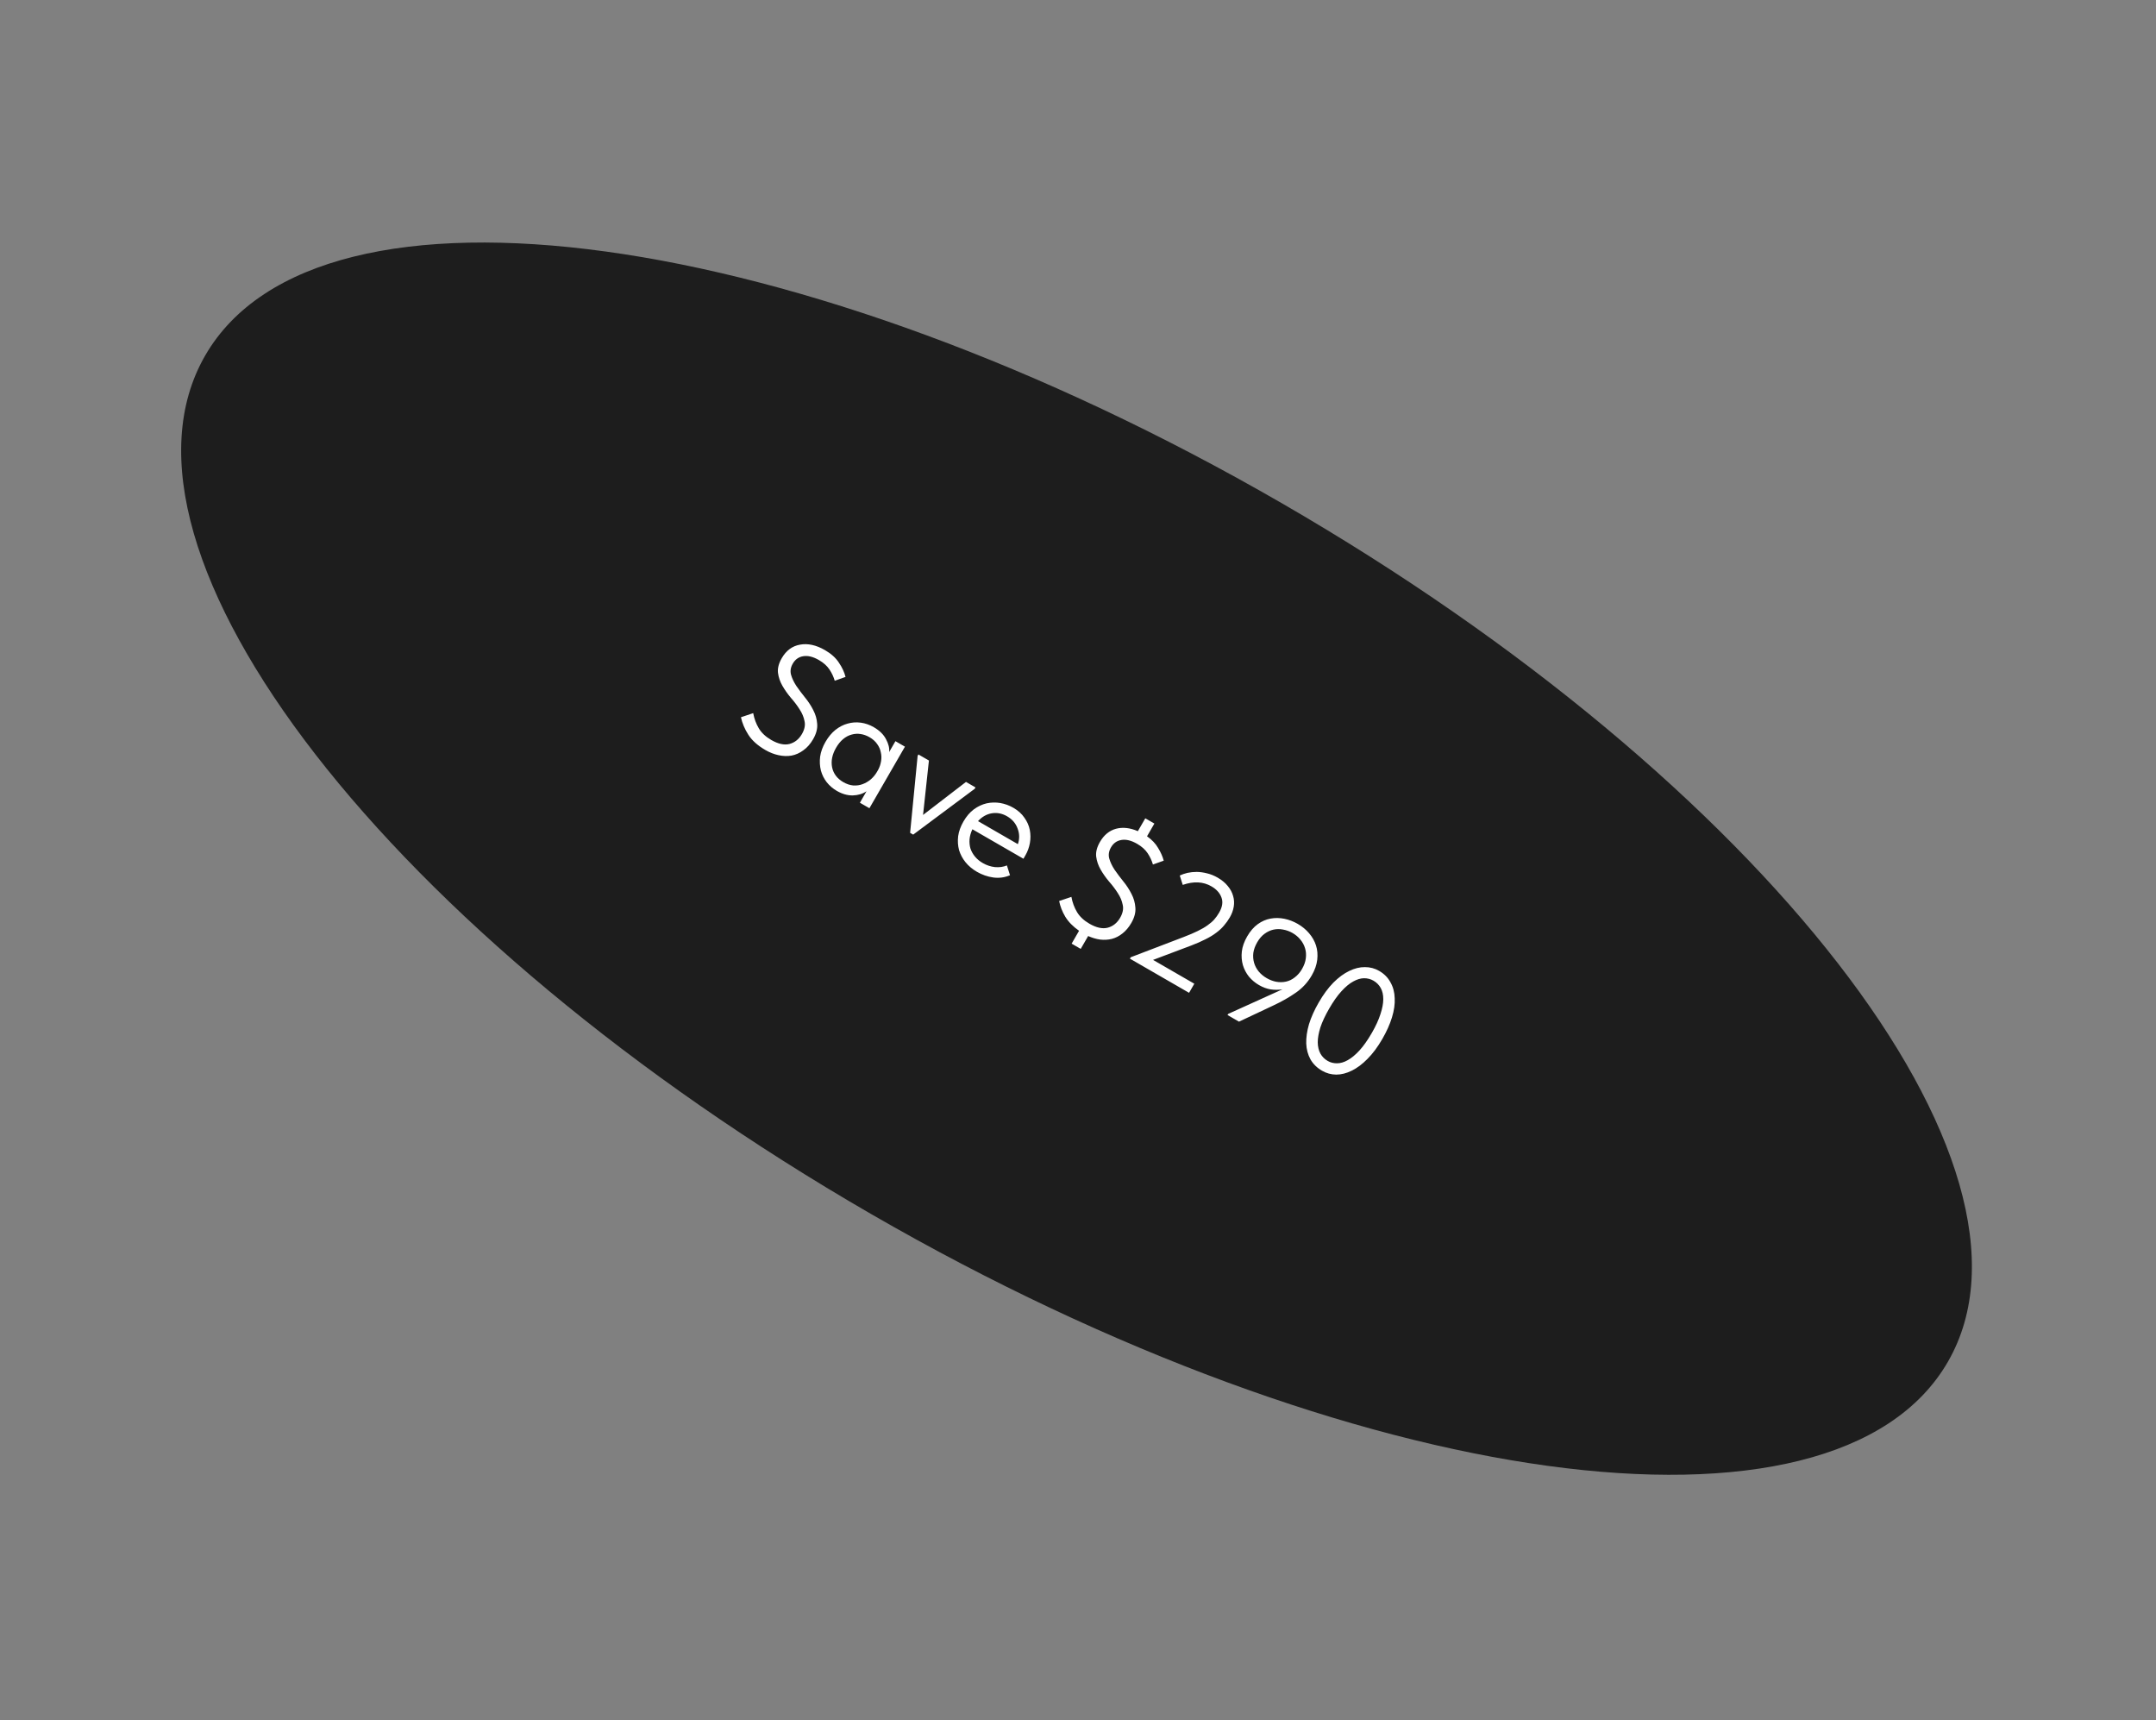 <?xml version="1.0" encoding="UTF-8"?> <svg xmlns="http://www.w3.org/2000/svg" width="267" height="213" viewBox="0 0 267 213" fill="none"><rect x="0" y="0" width="267" height="213" fill="#808080" stroke="none"/> <path d="M107.906 150.329C167.501 184.736 227.189 192.923 241.224 168.614C255.259 144.305 218.325 96.707 158.73 62.3C99.135 27.892 39.447 19.706 25.412 44.015C11.377 68.324 48.311 115.922 107.906 150.329Z" fill="#1D1D1D"></path> <path d="M94.794 92.867C93.836 92.313 93.13 91.683 92.677 90.974C92.224 90.266 91.918 89.543 91.759 88.805L93.277 88.295C93.403 88.984 93.634 89.61 93.971 90.174C94.307 90.738 94.822 91.219 95.514 91.62C96.369 92.113 97.121 92.277 97.77 92.113C98.425 91.938 98.94 91.526 99.313 90.88C99.64 90.314 99.746 89.783 99.633 89.286C99.538 88.785 99.334 88.297 99.022 87.825C98.716 87.34 98.354 86.862 97.934 86.388C97.533 85.91 97.186 85.418 96.894 84.91C96.602 84.403 96.419 83.866 96.345 83.3C96.283 82.741 96.439 82.138 96.812 81.492C97.359 80.545 98.112 79.987 99.072 79.817C100.039 79.636 101.071 79.862 102.168 80.496C102.93 80.936 103.502 81.451 103.885 82.041C104.286 82.627 104.561 83.217 104.711 83.811L103.374 84.287C103.235 83.806 103.018 83.343 102.723 82.895C102.427 82.447 101.99 82.056 101.413 81.723C100.697 81.309 100.05 81.151 99.47 81.248C98.909 81.34 98.479 81.645 98.179 82.165C97.912 82.627 97.84 83.085 97.962 83.541C98.095 84.003 98.318 84.47 98.63 84.943C98.949 85.404 99.306 85.879 99.701 86.369C100.107 86.865 100.446 87.385 100.718 87.927C100.997 88.457 101.157 89.019 101.199 89.613C101.253 90.214 101.086 90.849 100.7 91.519C100.36 92.107 99.956 92.567 99.488 92.897C99.032 93.234 98.544 93.453 98.024 93.553C97.511 93.642 96.974 93.625 96.414 93.501C95.865 93.385 95.326 93.173 94.794 92.867ZM103.64 97.927C103.155 97.647 102.737 97.291 102.387 96.857C102.043 96.413 101.801 95.926 101.659 95.398C101.524 94.858 101.493 94.286 101.565 93.681C101.655 93.071 101.877 92.46 102.231 91.848C102.577 91.248 102.983 90.758 103.448 90.38C103.931 89.997 104.436 89.734 104.964 89.593C105.499 89.44 106.045 89.401 106.602 89.476C107.159 89.552 107.692 89.736 108.2 90.029C108.927 90.449 109.438 90.952 109.731 91.537C110.043 92.117 110.169 92.644 110.111 93.119L110.891 91.768L112.069 92.448L107.669 100.069L106.491 99.389L107.311 97.968C106.832 98.292 106.263 98.464 105.605 98.484C104.953 98.493 104.298 98.307 103.64 97.927ZM104.431 96.837C104.847 97.077 105.26 97.215 105.67 97.252C106.086 97.277 106.472 97.222 106.826 97.088C107.199 96.949 107.536 96.751 107.839 96.495C108.147 96.227 108.398 95.925 108.592 95.59L108.752 95.313C108.934 94.972 109.053 94.617 109.111 94.25C109.176 93.872 109.165 93.504 109.079 93.146C109.011 92.784 108.861 92.443 108.63 92.125C108.404 91.795 108.09 91.513 107.686 91.279C107.316 91.066 106.939 90.933 106.554 90.88C106.187 90.822 105.818 90.848 105.447 90.957C105.083 91.055 104.737 91.24 104.41 91.513C104.083 91.786 103.793 92.142 103.54 92.581C103.053 93.424 102.891 94.238 103.052 95.025C103.221 95.799 103.681 96.403 104.431 96.837ZM113.639 93.585L113.739 93.412L115.038 94.162L114.311 100.901L119.628 96.812L120.806 97.492L120.706 97.665L113.09 103.337L112.709 103.117L113.639 93.585ZM120.983 107.941C120.418 107.614 119.945 107.218 119.567 106.753C119.2 106.295 118.935 105.795 118.77 105.254C118.624 104.708 118.587 104.132 118.659 103.527C118.742 102.929 118.961 102.323 119.314 101.711C119.681 101.076 120.108 100.576 120.596 100.211C121.102 99.841 121.631 99.593 122.182 99.464C122.745 99.343 123.307 99.329 123.869 99.422C124.443 99.522 124.983 99.719 125.491 100.012C126.08 100.352 126.537 100.762 126.86 101.241C127.202 101.716 127.426 102.222 127.531 102.76C127.636 103.298 127.639 103.839 127.541 104.383C127.443 104.926 127.26 105.429 126.993 105.891L126.743 106.324L120.421 102.674C120.223 103.098 120.105 103.515 120.068 103.925C120.039 104.324 120.078 104.708 120.187 105.079C120.315 105.445 120.507 105.779 120.763 106.081C121.02 106.384 121.333 106.641 121.703 106.855C122.188 107.135 122.691 107.302 123.214 107.358C123.754 107.408 124.248 107.339 124.696 107.151L125.08 108.366C124.423 108.649 123.731 108.742 123.002 108.644C122.291 108.542 121.618 108.307 120.983 107.941ZM124.72 101.068C124.108 100.715 123.479 100.591 122.834 100.695C122.189 100.8 121.617 101.124 121.118 101.667L126.054 104.517C126.279 103.862 126.267 103.216 126.018 102.58C125.788 101.939 125.355 101.435 124.72 101.068ZM133.632 115.243C132.875 114.714 132.304 114.13 131.918 113.491C131.544 112.86 131.293 112.214 131.165 111.556L132.683 111.046C132.809 111.735 133.04 112.361 133.377 112.925C133.713 113.489 134.228 113.971 134.921 114.371C135.775 114.864 136.527 115.028 137.176 114.864C137.831 114.689 138.346 114.277 138.719 113.631C139.046 113.065 139.153 112.534 139.039 112.037C138.944 111.536 138.74 111.049 138.428 110.576C138.122 110.092 137.76 109.613 137.34 109.14C136.939 108.662 136.592 108.169 136.3 107.661C136.008 107.154 135.825 106.617 135.751 106.051C135.689 105.492 135.845 104.889 136.218 104.243C136.712 103.388 137.372 102.845 138.198 102.614C139.036 102.39 139.941 102.489 140.913 102.912L141.833 101.318L142.959 101.968L142.049 103.544C142.65 103.969 143.106 104.447 143.414 104.979C143.741 105.507 143.975 106.034 144.117 106.563L142.78 107.038C142.641 106.558 142.424 106.094 142.129 105.646C141.833 105.198 141.396 104.807 140.819 104.474C140.103 104.061 139.456 103.902 138.876 103.999C138.315 104.091 137.885 104.396 137.585 104.916C137.318 105.378 137.246 105.837 137.368 106.292C137.501 106.754 137.724 107.221 138.036 107.694C138.355 108.155 138.712 108.631 139.107 109.12C139.513 109.616 139.852 110.136 140.124 110.678C140.403 111.208 140.563 111.77 140.605 112.364C140.659 112.965 140.492 113.6 140.106 114.27C139.792 114.812 139.426 115.247 139.006 115.575C138.604 115.897 138.167 116.122 137.693 116.248C137.226 116.364 136.741 116.391 136.237 116.331C135.739 116.26 135.246 116.113 134.757 115.893L133.837 117.486L132.712 116.836L133.632 115.243ZM140.028 118.521L146.576 116.019C147.267 115.756 147.85 115.507 148.324 115.273C148.816 115.034 149.221 114.798 149.54 114.566C149.877 114.33 150.154 114.09 150.372 113.846C150.596 113.59 150.798 113.307 150.978 112.995C151.378 112.302 151.475 111.681 151.269 111.131C151.07 110.569 150.653 110.105 150.018 109.739C149.002 109.152 147.819 109.093 146.471 109.562L146.102 108.401C146.378 108.269 146.696 108.159 147.053 108.073C147.422 107.994 147.807 107.954 148.207 107.954C148.619 107.961 149.04 108.019 149.469 108.129C149.917 108.233 150.36 108.412 150.799 108.665C151.33 108.972 151.751 109.323 152.062 109.718C152.379 110.101 152.597 110.512 152.714 110.949C152.838 111.374 152.862 111.812 152.787 112.261C152.713 112.711 152.552 113.149 152.305 113.577C152.099 113.935 151.857 114.272 151.581 114.59C151.324 114.903 151.007 115.198 150.632 115.474C150.269 115.757 149.829 116.026 149.311 116.282C148.806 116.544 148.208 116.807 147.517 117.07L142.796 118.848L147.905 121.798L147.255 122.924L139.928 118.694L140.028 118.521ZM160.706 114.385C161.26 114.705 161.73 115.092 162.115 115.545C162.511 116.005 162.798 116.509 162.974 117.057C163.15 117.605 163.201 118.197 163.127 118.832C163.053 119.466 162.826 120.113 162.446 120.771C161.946 121.637 161.288 122.35 160.472 122.91C159.667 123.477 158.718 124.015 157.625 124.523L153.438 126.494L152.018 125.674L152.098 125.535L158.822 122.489C158.345 122.568 157.858 122.571 157.361 122.5C156.881 122.423 156.399 122.245 155.914 121.965C155.441 121.692 155.026 121.344 154.669 120.922C154.33 120.496 154.081 120.021 153.921 119.498C153.768 118.963 153.724 118.399 153.789 117.805C153.862 117.2 154.081 116.58 154.448 115.945C154.828 115.287 155.267 114.779 155.767 114.42C156.266 114.062 156.791 113.834 157.34 113.735C157.908 113.632 158.481 113.639 159.059 113.758C159.637 113.876 160.186 114.085 160.706 114.385ZM160.073 115.521C159.704 115.308 159.309 115.165 158.89 115.092C158.488 115.014 158.094 115.017 157.706 115.101C157.319 115.186 156.95 115.358 156.6 115.617C156.257 115.866 155.955 116.215 155.695 116.665C155.435 117.115 155.274 117.554 155.213 117.98C155.163 118.413 155.195 118.824 155.309 119.214C155.423 119.603 155.611 119.957 155.872 120.278C156.145 120.605 156.478 120.882 156.871 121.108C157.252 121.328 157.643 121.477 158.045 121.555C158.464 121.628 158.868 121.622 159.255 121.538C159.643 121.454 160.006 121.279 160.344 121.012C160.694 120.752 160.996 120.403 161.249 119.964C161.509 119.514 161.664 119.072 161.714 118.639C161.771 118.195 161.739 117.784 161.618 117.406C161.504 117.017 161.31 116.659 161.037 116.332C160.776 116.011 160.454 115.741 160.073 115.521ZM163.722 132.57C163.099 132.21 162.622 131.742 162.292 131.167C161.969 130.58 161.793 129.924 161.765 129.2C161.744 128.464 161.857 127.667 162.106 126.81C162.373 125.948 162.773 125.055 163.306 124.131C163.879 123.138 164.484 122.317 165.12 121.668C165.775 121.015 166.431 120.531 167.089 120.218C167.754 119.894 168.399 119.735 169.026 119.743C169.66 119.739 170.248 119.894 170.79 120.207C171.414 120.567 171.882 121.038 172.193 121.618C172.523 122.193 172.699 122.849 172.72 123.585C172.76 124.316 172.646 125.113 172.38 125.975C172.12 126.825 171.723 127.713 171.189 128.636C170.616 129.629 170.002 130.453 169.348 131.106C168.711 131.755 168.061 132.242 167.396 132.566C166.75 132.886 166.11 133.048 165.477 133.051C164.85 133.044 164.265 132.883 163.722 132.57ZM164.422 131.357C164.769 131.557 165.151 131.655 165.57 131.65C166 131.652 166.443 131.523 166.901 131.264C167.377 131 167.864 130.596 168.363 130.053C168.868 129.497 169.377 128.775 169.89 127.886C170.377 127.043 170.731 126.27 170.953 125.567C171.186 124.87 171.303 124.253 171.306 123.715C171.308 123.178 171.204 122.717 170.994 122.334C170.784 121.951 170.483 121.647 170.09 121.42C169.744 121.22 169.356 121.119 168.926 121.117C168.507 121.122 168.06 121.256 167.584 121.52C167.115 121.773 166.628 122.177 166.123 122.732C165.624 123.275 165.118 123.992 164.605 124.881C164.112 125.735 163.748 126.511 163.516 127.208C163.301 127.9 163.192 128.515 163.19 129.052C163.199 129.596 163.308 130.06 163.518 130.443C163.728 130.826 164.03 131.131 164.422 131.357Z" fill="white"></path> </svg> 